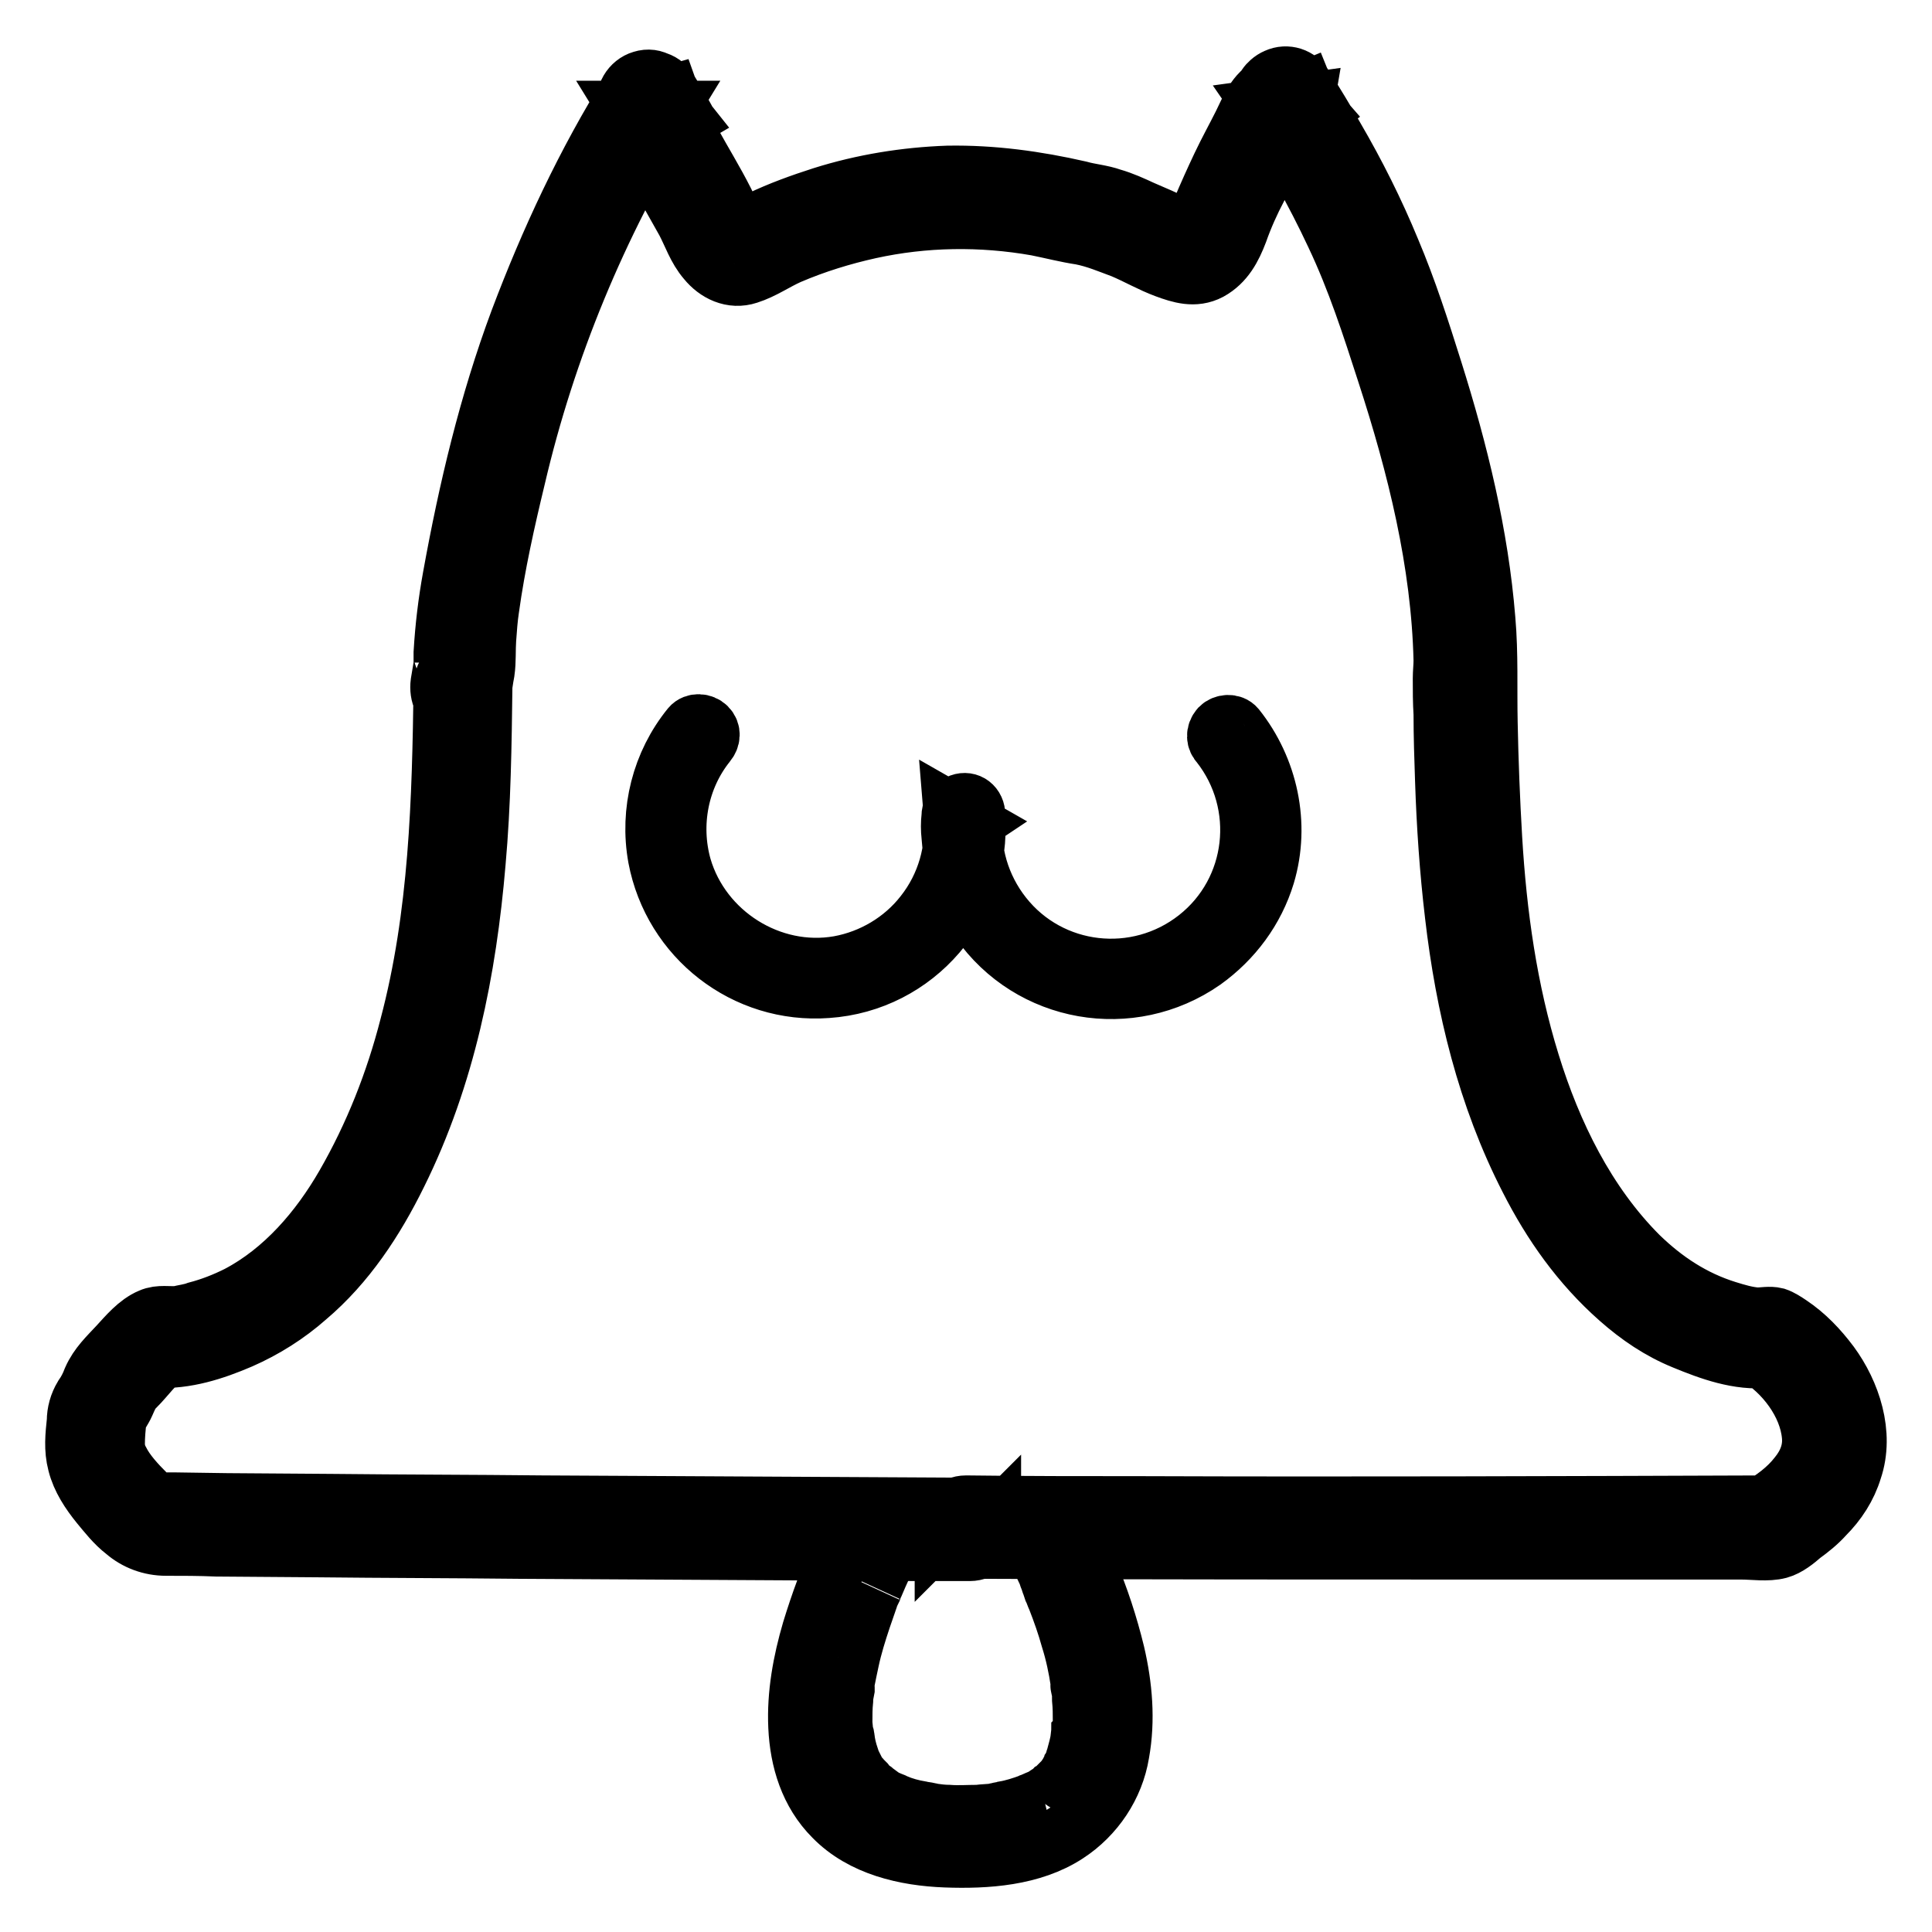<?xml version="1.0" encoding="utf-8"?>
<!-- Svg Vector Icons : http://www.onlinewebfonts.com/icon -->
<!DOCTYPE svg PUBLIC "-//W3C//DTD SVG 1.1//EN" "http://www.w3.org/Graphics/SVG/1.1/DTD/svg11.dtd">
<svg version="1.1" xmlns="http://www.w3.org/2000/svg" xmlns:xlink="http://www.w3.org/1999/xlink" x="0px" y="0px" viewBox="0 0 256 256" enable-background="new 0 0 256 256" xml:space="preserve">
<g> <path stroke-width="8" fill-opacity="0" stroke="#000000"  d="M136.6,203.9c0.7,1.3,1.4,2.7,2,4c0.2,0.3,0.3,0.7,0.4,1l0.2,0.5c0.1,0.2,0.3,0.8,0.1,0.3 c-0.2-0.6,0,0.1,0.1,0.3l0.2,0.6c0.2,0.4,0.3,0.8,0.5,1.2c0.7,1.8,1.3,3.5,1.8,5.3c0.6,1.9,1,3.8,1.3,5.8c0,0.3,0.1,0.5,0.1,0.7 c0,0.1,0,0.2,0,0.3c-0.2-1-0.1-0.4,0-0.2c0.1,0.5,0.1,1,0.1,1.5c0.1,1,0.1,1.9,0.1,2.9c0,0.5,0,1-0.1,1.4c0,0.2,0,0.4-0.1,0.7 c-0.1,0.6,0.1-0.4,0-0.3c0,0.1,0,0.3-0.1,0.4c-0.1,0.9-0.4,1.8-0.6,2.6c-0.1,0.2-0.1,0.4-0.2,0.6c0,0.1-0.1,0.2-0.1,0.3 c0,0,0.3-0.7,0.2-0.4c0,0.1-0.1,0.1-0.1,0.2c-0.2,0.4-0.4,0.8-0.6,1.2c-0.2,0.4-0.5,0.8-0.7,1.1c-0.2,0.3,0.5-0.6,0.2-0.3 c-0.1,0.1-0.1,0.2-0.2,0.3c-0.1,0.2-0.3,0.4-0.5,0.5c-0.3,0.3-0.7,0.7-1,1c-0.1,0.1-0.2,0.1-0.3,0.2c0.1-0.1,0.6-0.4,0.2-0.2 c-0.2,0.2-0.4,0.3-0.7,0.5c-0.4,0.3-0.8,0.5-1.3,0.7c-0.2,0.1-0.5,0.2-0.7,0.3c-0.4,0.2,0,0,0.2-0.1c-0.2,0.1-0.3,0.1-0.4,0.2 c-1.1,0.4-2.3,0.8-3.5,1c-0.3,0.1-0.6,0.1-0.9,0.2c-0.6,0.1,0.6-0.1,0.1,0l-0.5,0.1c-0.7,0.1-1.5,0.1-2.2,0.2c-1.3,0-2.6,0.1-3.9,0 c-0.7,0-1.5-0.1-2.2-0.2l-0.5-0.1c-0.2,0,0.7,0.1,0.1,0c-0.4-0.1-0.7-0.1-1.1-0.2c-1.2-0.2-2.3-0.5-3.5-1c-0.1,0-0.3-0.1-0.4-0.2 c0.3,0.1,0.6,0.3,0.2,0.1c-0.2-0.1-0.5-0.2-0.7-0.3c-0.5-0.2-0.9-0.5-1.3-0.8c-0.2-0.1-0.4-0.3-0.6-0.4c-0.4-0.3,0.3,0.3,0.2,0.1 c-0.1-0.1-0.2-0.2-0.3-0.2c-0.4-0.3-0.7-0.6-1-1c-0.2-0.2-0.3-0.3-0.5-0.5c-0.1-0.1-0.1-0.2-0.2-0.2c-0.2-0.3,0.5,0.6,0.1,0.2 c-0.3-0.4-0.5-0.7-0.7-1.1c-0.2-0.4-0.4-0.8-0.6-1.2c-0.2-0.5,0,0.1,0.1,0.3c0-0.1-0.1-0.2-0.1-0.3c-0.1-0.2-0.2-0.4-0.2-0.6 c-0.3-0.9-0.5-1.7-0.6-2.6c0-0.1,0-0.2-0.1-0.3c0-0.1,0.1,0.8,0,0.3c0-0.2-0.1-0.5-0.1-0.7c0-0.5-0.1-1-0.1-1.4c0-1,0-1.9,0.1-2.9 c0-0.5,0.1-1,0.2-1.5c0-0.1,0-0.1,0-0.2c0-0.4-0.1,0.5-0.1,0.4c0-0.1,0-0.2,0-0.3c0-0.3,0.1-0.5,0.1-0.8c0.2-1,0.4-2,0.6-2.9 c0.4-1.9,1-3.8,1.6-5.6c0.3-0.9,0.6-1.7,0.9-2.6c0.1-0.4,0.3-0.8,0.5-1.2l0.2-0.6l0.1-0.2c0.2-0.5,0,0.1-0.1,0.3 c0.8-1.9,1.7-3.9,2.7-5.7l0.1-0.3c0.7-1.3,0.3-3.1-1-3.8c-1.3-0.7-3-0.4-3.8,1c-0.7,1.4-1.4,2.8-2.1,4.2c-1.6,3.4-2.9,7-4,10.6 c-1.2,4.1-2,8.4-1.8,12.7c0.2,4.4,1.5,8.7,4.7,11.9c3.8,3.9,9.5,5.2,14.8,5.4c5.4,0.2,11.4-0.2,16-3.2c3.7-2.4,6.3-6.3,7-10.6 c0.8-4.4,0.4-8.9-0.6-13.2c-0.9-3.7-2.1-7.4-3.6-10.9c-0.9-2.2-1.9-4.5-3.1-6.6l-0.2-0.3c-0.7-1.3-2.6-1.8-3.8-1 C136.3,200.9,135.9,202.6,136.6,203.9z"/> <path stroke-width="8" fill-opacity="0" stroke="#000000"  d="M58.8,90.9c-0.2,15.1-0.6,30.4-4.5,45.1c-1.9,7.4-4.7,14.5-8.5,21.1c-3.4,5.9-8.1,11.4-14.2,14.6 c-1.8,0.9-3.6,1.6-5.5,2.1c-0.8,0.3-1.7,0.4-2.5,0.6c-1.2,0.1-2.5-0.2-3.6,0.3c-1.7,0.7-3.1,2.4-4.3,3.7c-1.3,1.4-2.6,2.6-3.4,4.4 c-0.3,0.8-0.7,1.6-1.2,2.3c-0.6,1-0.9,2.1-0.9,3.2c-0.2,1.9-0.4,3.7,0.1,5.6c0.5,2,1.7,3.8,3,5.4c1,1.2,2,2.5,3.3,3.5 c1.5,1.3,3.4,2,5.4,2c2.2,0,4.4,0,6.7,0.1l13.3,0.1c8.9,0.1,17.8,0.1,26.7,0.2c17.7,0.1,35.4,0.2,53.1,0.3l6.7,0 c1.5,0,2.7-1.2,2.8-2.8v-0.3l-2.8,2.8c23.8,0.1,47.6,0.1,71.4,0.1c6,0,11.9,0,17.9,0l8.9,0l4.1,0c1.5,0,3.4,0.3,4.9-0.1 c1.1-0.3,2.2-1.2,3-1.9c1.1-0.8,2.1-1.6,3-2.6c1.7-1.7,3-3.7,3.7-6c1.6-4.7-0.2-10.1-3-13.9c-1.5-2-3.2-3.8-5.3-5.2 c-0.6-0.4-1.2-0.8-1.8-1c-0.8-0.2-1.7,0-2.5,0c-1.4-0.1-2.7-0.5-4-0.9c-4.5-1.4-8.3-3.9-11.7-7.2c-7-7-11.5-16.2-14.4-25.6 c-3-9.7-4.4-19.7-5-29.8c-0.3-5.1-0.5-10.2-0.6-15.3c-0.1-4.6,0.1-9.1-0.3-13.7c-0.9-11.2-3.6-22.2-7-33 c-1.7-5.4-3.4-10.7-5.6-15.9c-2.1-5.1-4.6-10.1-7.4-14.9c-1.3-2.3-2.7-4.6-4.1-6.8c-0.7-1.2-2.2-1.7-3.5-1.1 c-1.2,0.5-2.1,1.9-1.6,3.3c0.7,2,1.8,3.5,3.1,5.2c0.9,1.1,2.7,1,3.6,0.2c1.1-0.9,1.3-2.3,0.7-3.6c-0.7-1.4-1.5-2.7-2.4-3.9 c-1.3-2-4.4-1.7-5.1,0.7c-0.1,0.3-0.1,0.3,0,0.1l1-1c-2.1,1-2.8,3.1-3.8,5.1c-0.9,1.8-1.9,3.6-2.8,5.5c-0.9,1.9-1.8,3.9-2.6,5.8 c-0.3,0.8-0.6,1.6-0.9,2.3c-0.3,0.7-0.6,0.8-1.2,1.1l1.4-0.4c-0.9,0.1-1.8-0.3-2.7-0.8c-1.5-0.8-3-1.4-4.6-2.1 c-1.3-0.6-2.6-1.2-4-1.6c-1.4-0.5-2.9-0.6-4.3-1c-5.7-1.3-11.5-2.1-17.4-2c-5.6,0.2-11.2,1.1-16.6,2.8c-2.8,0.9-5.6,1.9-8.3,3.2 c-0.6,0.3-1.2,0.6-1.9,0.9c-0.3,0.2-0.6,0.3-0.9,0.5c-0.3,0.1-1.1,0.4-0.1,0.2c0.4-0.1,0.5,0.3,0.1-0.2c-0.4-0.6-0.7-1.3-1-1.9 c-2.4-5.5-6.2-10.4-8.2-16.1l-5.3,1.5c0.7,1.6,1.6,3.1,2.6,4.5c0.9,1.2,2.4,1.8,3.8,1c1.3-0.8,1.7-2.5,1-3.8 c-0.7-1.3-1.5-2.6-2.3-3.9c-0.8-1.3-2.5-1.7-3.9-0.9c-0.4,0.2-0.7,0.6-0.9,0.9c-6,9.6-10.8,19.9-14.8,30.5c-4.1,11-6.8,22.4-8.9,34 c-0.6,3.3-1,6.6-1.2,10c0,0.4,0,0.9,0,1.3c0-0.1,0.1-0.4,0.1-0.1c0,0.3-0.1,0.7-0.2,1l-0.3,1.8c-0.2,1.5,0.4,3,1.9,3.4 c1.3,0.4,3.2-0.4,3.4-1.9c0.2-1,0.3-2,0.5-3c0.2-1.4,0.1-2.9,0.2-4.3c0.1-1.4,0.2-2.8,0.4-4.1c0.8-5.8,2.1-11.6,3.5-17.4 c4-17.1,10.8-33.5,20-48.5h-4.8c0.8,1.3,1.6,2.5,2.3,3.9l4.8-2.8c-0.8-1-1.6-2.1-2.1-3.2c-0.6-1.4-1.8-2.4-3.4-1.9 c-1.4,0.4-2.4,2-1.9,3.4c1.2,3.7,3.1,7,5,10.4c0.9,1.6,1.8,3.2,2.7,4.8c0.9,1.7,1.5,3.6,2.8,5.1c1.3,1.6,3.3,2.6,5.4,1.9 c1.9-0.6,3.6-1.8,5.4-2.6c3.5-1.5,7.1-2.6,10.7-3.4c7.3-1.6,14.8-1.7,22.2-0.4c2,0.4,3.9,0.9,5.9,1.2c2,0.4,3.6,1.1,5.5,1.8 c1.9,0.8,3.8,1.9,5.7,2.6c1.9,0.7,3.8,1.3,5.7,0.3c2-1.1,3-3,3.8-5.1c0.7-2,1.6-4,2.6-5.9c0.9-1.9,1.9-3.9,2.9-5.8l0.8-1.5l0.4-0.8 c0.1-0.1,0.5-0.9,0.1-0.4c-0.3,0.4,0,0.1,0.1,0c0.4-0.2,0.8-0.5,1.1-0.9c0.4-0.5,0.7-1.1,0.8-1.7l-5.1,0.7c0.9,1.3,1.6,2.6,2.3,3.9 l4.4-3.4c-0.7-0.8-1.2-1.7-1.6-2.7l-5.1,2.1c3.4,5.4,6.6,11,9.3,16.8c2.8,5.9,4.8,12.1,6.8,18.3c4,12.3,7.2,25.1,7.5,38.1 c0,0.8-0.1,1.6-0.1,2.4c0,1.6,0,3.1,0.1,4.7c0,2.9,0.1,5.9,0.2,8.8c0.2,6,0.6,11.9,1.3,17.8c1.4,12.1,4.3,24.1,9.9,35 c3,5.9,6.8,11.3,11.9,15.8c2.6,2.3,5.4,4.2,8.6,5.5c3.4,1.4,7.2,2.8,11,2.4l-1.4-0.4c3.7,2.2,6.9,6.4,7.3,10.7 c0.2,2-0.5,3.8-1.8,5.4c-1.4,1.8-3.2,3.1-5.2,4.3l1.4-0.4c-27.7,0.1-55.4,0.2-83.1,0.1c-7.8,0-15.6,0-23.4-0.1 c-1.5,0-2.7,1.2-2.8,2.8v0.3l2.8-2.8c-18.7-0.1-37.4-0.2-56.1-0.3c-9.3-0.1-18.6-0.1-27.8-0.2l-14-0.1l-6.9-0.1c-0.6,0-1.2,0-1.8,0 c-0.2,0-0.5,0-0.7-0.1c-0.5-0.2-1-0.6-1.4-1c-1.3-1.3-2.7-2.8-3.5-4.4c-0.4-0.7-0.6-1.5-0.6-2.3c0-1,0.1-2.1,0.2-3.1 c0.1-0.6,0.8-1.5,1.1-2.2c0.4-0.9,0.7-1.7,1.4-2.3c1.4-1.4,2.5-3.1,4.2-4.2l-1.4,0.4c3.9,0.2,7.6-1,11.1-2.5 c3.2-1.4,6.2-3.3,8.8-5.6c5.2-4.4,9-10.2,12-16.3c6.4-12.9,9.2-27,10.4-41.2c0.7-7.8,0.8-15.6,0.9-23.5 C64.3,87.3,58.8,87.3,58.8,90.9z"/> <path stroke-width="8" fill-opacity="0" stroke="#000000"  d="M161.7,98.5c6.3,8,5,19.6-3,25.9c-8,6.3-19.6,5-25.9-3c-3-3.8-4.4-8.6-3.9-13.3l-0.7,1.2l0.3-0.2l-2.1-1.2 c0.4,4.8-0.9,9.5-3.9,13.3c-2.8,3.6-6.9,6-11.3,6.8c-9.1,1.6-18.3-4.2-20.9-13.1c-1.6-5.7-0.4-11.9,3.3-16.5c0.5-0.6,0.6-1.4,0-2 c-0.5-0.5-1.5-0.6-2,0c-3.9,4.8-5.5,11.1-4.4,17.2c2,10.6,11.6,18.1,22.4,17.3c11.7-0.8,20.4-11,19.6-22.7c0-0.1,0-0.2,0-0.4 c-0.1-1.1-1.1-1.7-2.1-1.2c-0.7,0.4-1,0.8-1,1.6c-0.1,0.9-0.1,1.7,0,2.6c0.1,1.4,0.3,2.8,0.6,4.1c0.6,2.5,1.7,4.9,3.2,7.1 c6.7,9.6,19.9,11.9,29.5,5.2c3.9-2.8,6.8-6.7,8.2-11.3c2-6.7,0.4-14-3.9-19.4c-0.5-0.6-1.5-0.5-2,0C161.1,97.2,161.2,98,161.7,98.5 L161.7,98.5z"/></g>
</svg>